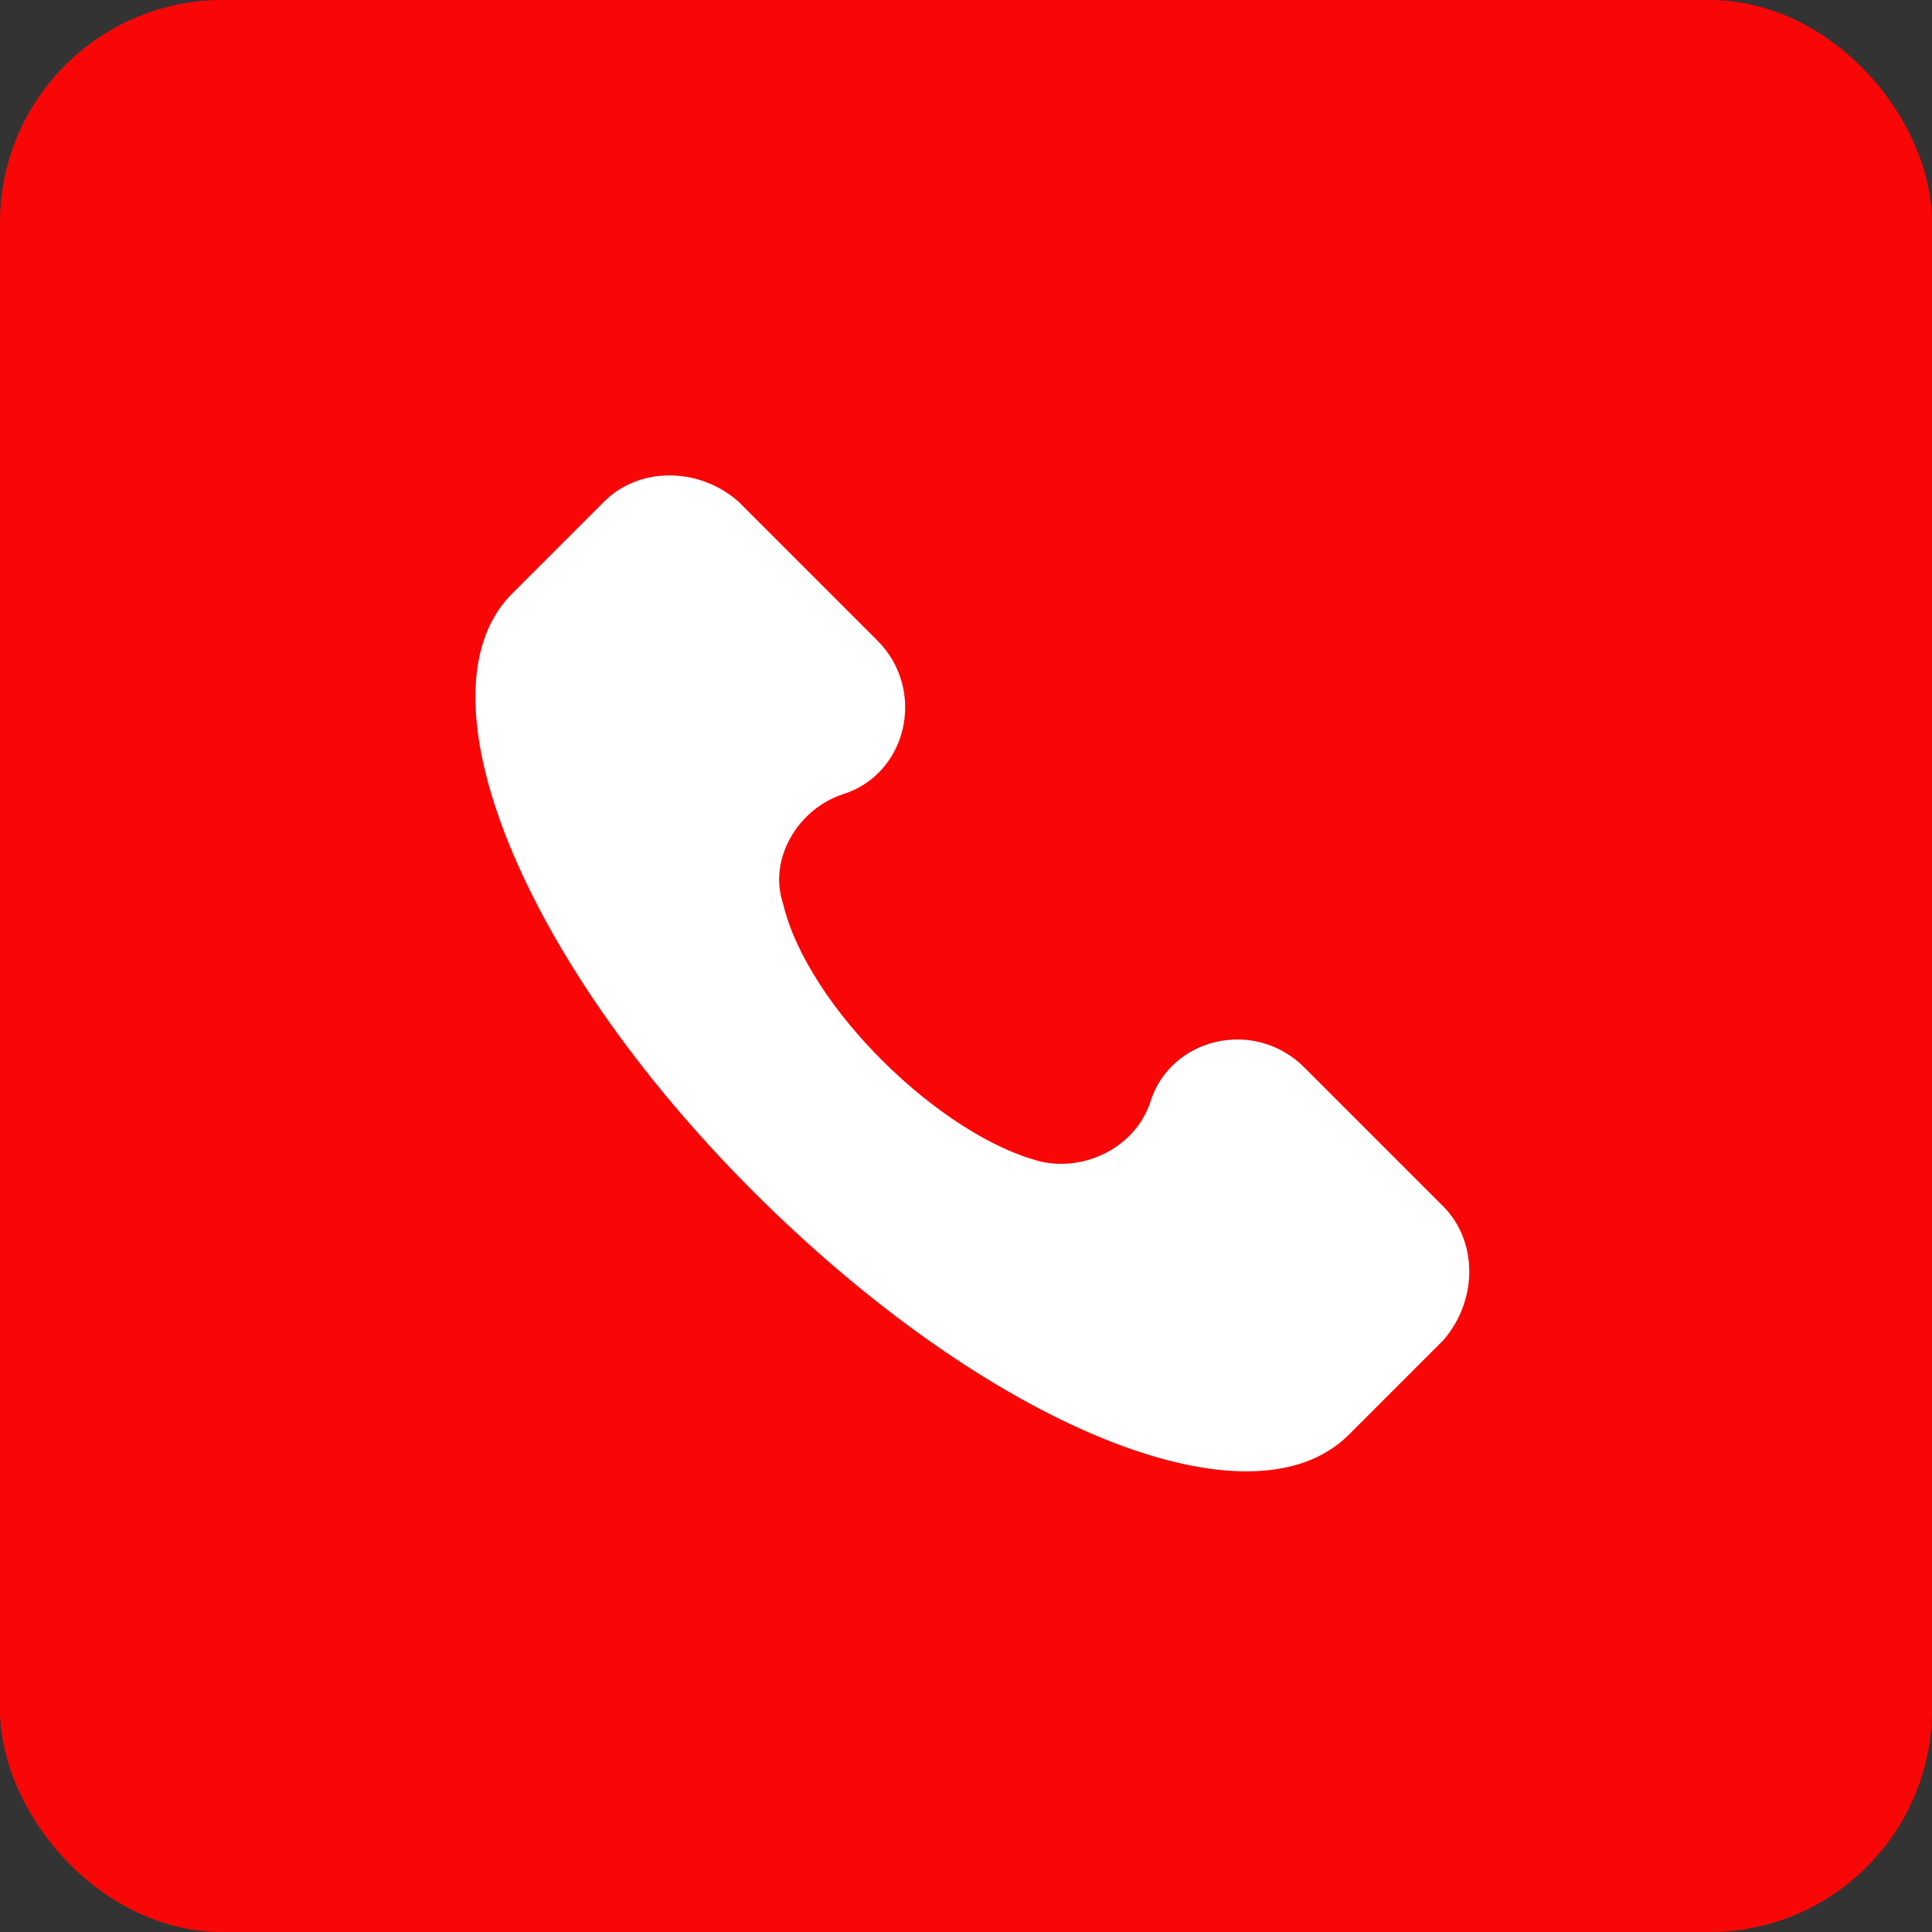 <?xml version="1.0" encoding="UTF-8"?> <svg xmlns="http://www.w3.org/2000/svg" width="191" height="191" viewBox="0 0 191 191" fill="none"><rect x="0" y="0" width="191" height="191" fill="#333333" stroke="none"/><rect x="3.5" y="3.5" width="184" height="184" rx="18.5" fill="#F90707"></rect><rect x="3.5" y="3.5" width="184" height="184" rx="18.5" stroke="#F90707" stroke-width="7"></rect><path d="M142.676 119.259L128.935 105.519C124.028 100.611 115.686 102.574 113.723 108.954C112.251 113.37 107.344 115.824 102.927 114.842C93.113 112.389 79.863 99.63 77.41 89.325C75.937 84.908 78.882 80.001 83.298 78.529C89.678 76.566 91.641 68.224 86.733 63.316L72.993 49.576C69.067 46.141 63.179 46.141 59.744 49.576L50.42 58.9C41.096 68.714 51.401 94.723 74.465 117.787C97.529 140.85 123.537 151.647 133.352 141.832L142.676 132.508C146.111 128.582 146.111 122.694 142.676 119.259Z" fill="white"></path></svg> 